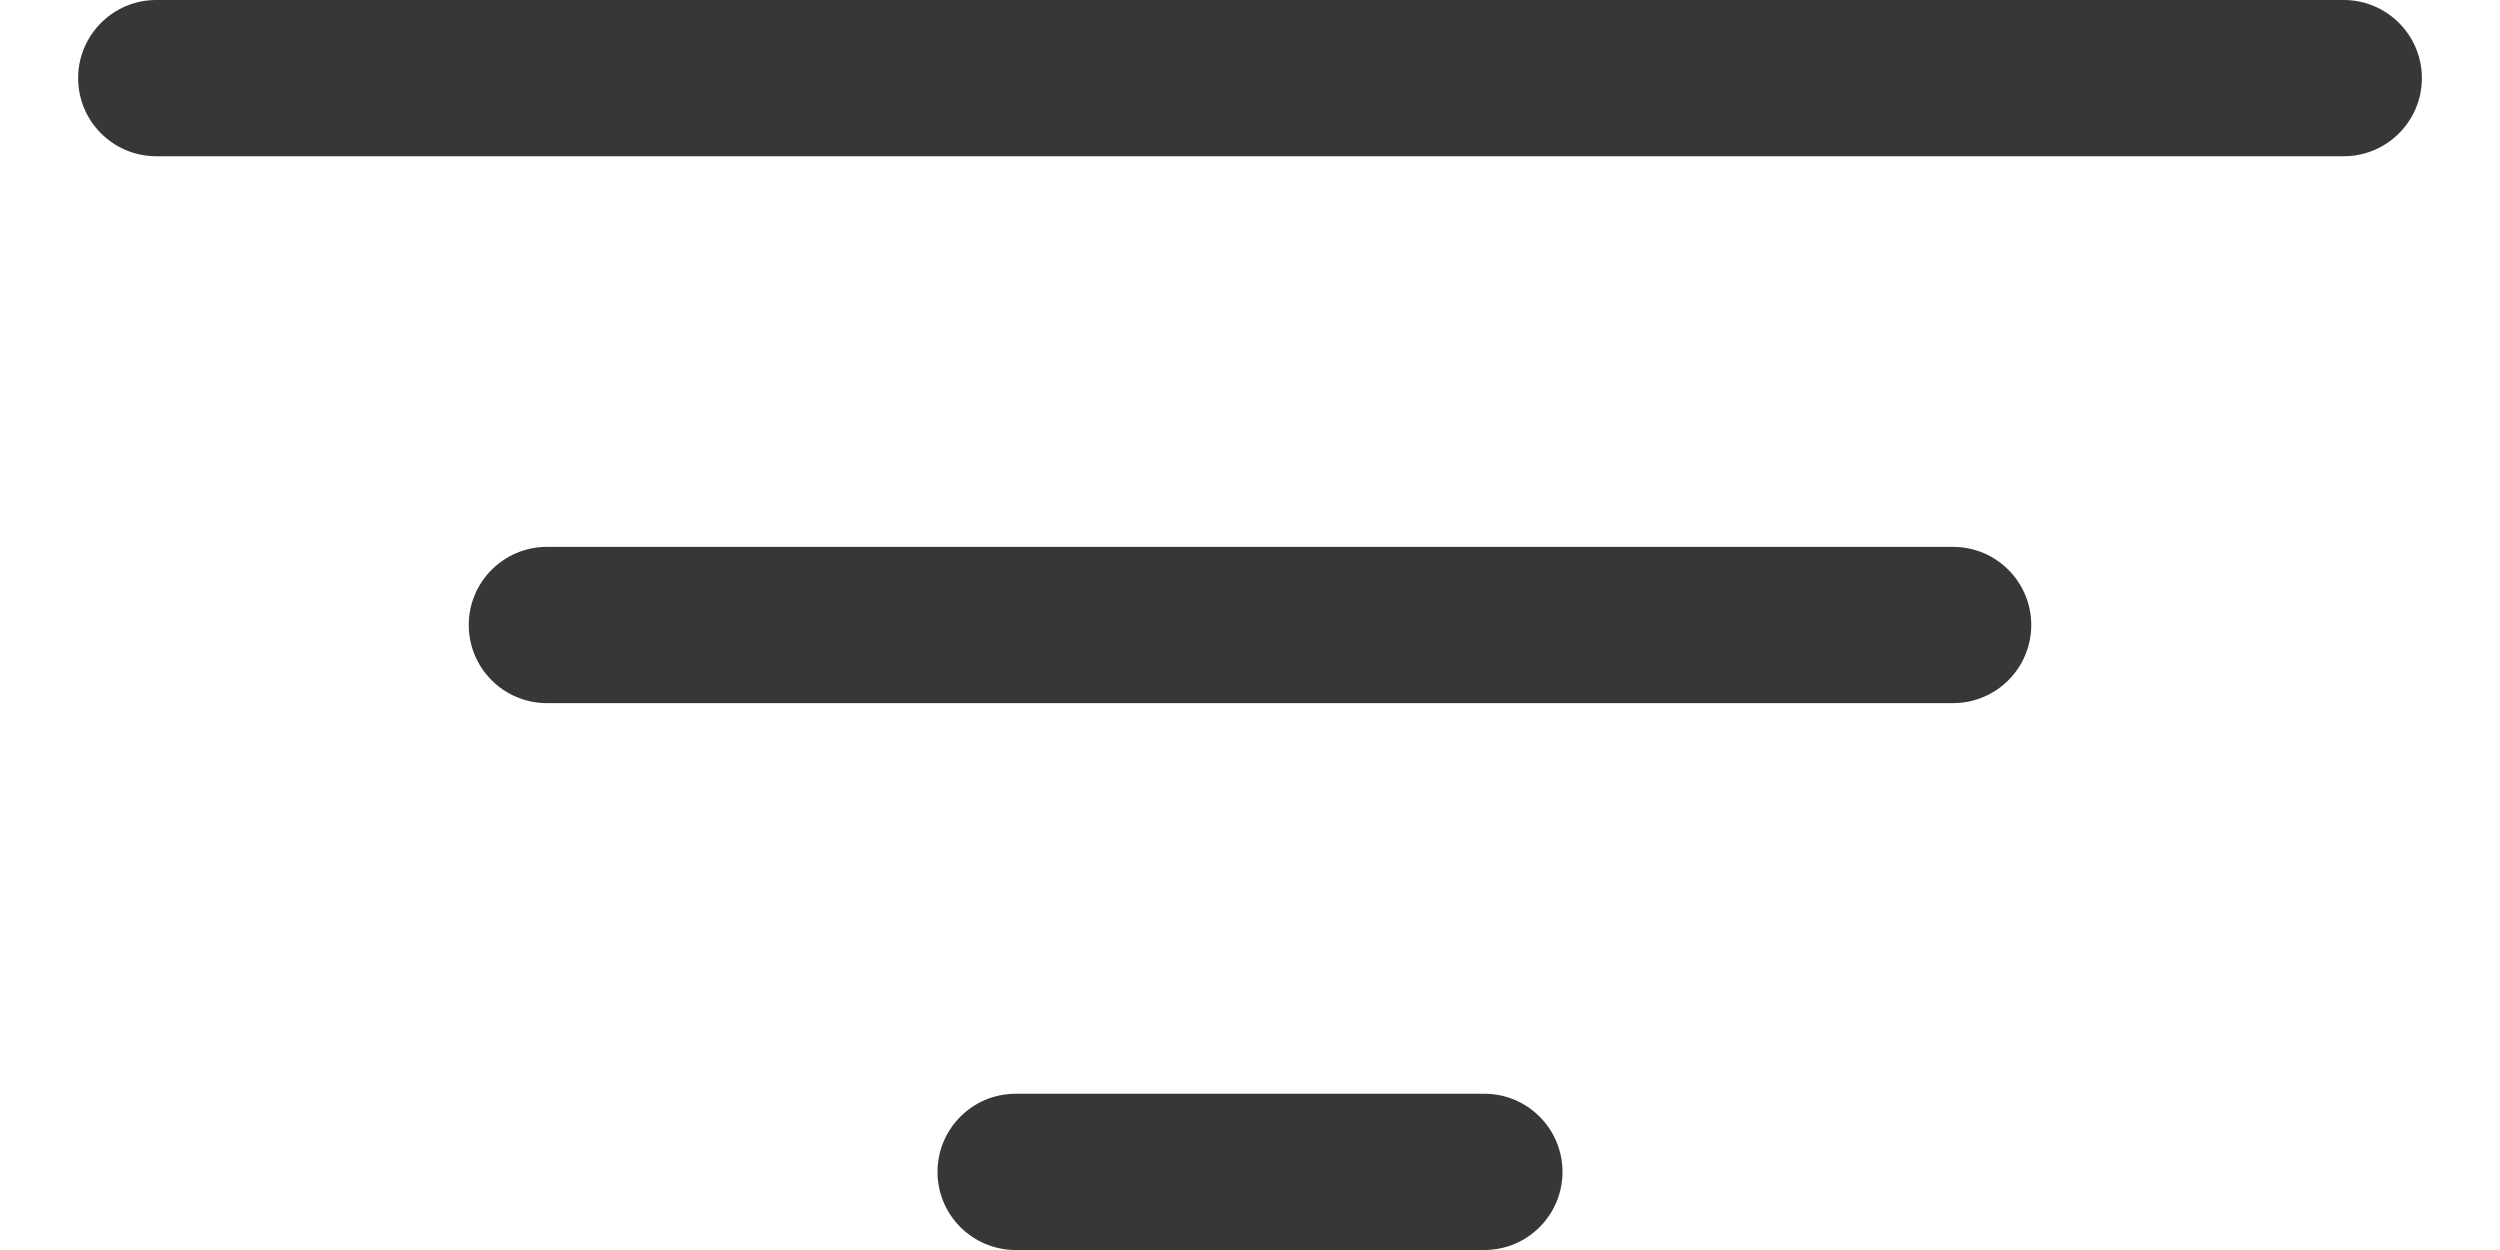 <svg width="24" height="12" viewBox="0 0 24 12" fill="none" xmlns="http://www.w3.org/2000/svg">
<path fill-rule="evenodd" clip-rule="evenodd" d="M0.75 0.75C0.75 0.336 1.086 0 1.5 0H22.5C22.914 0 23.25 0.336 23.25 0.75C23.25 1.164 22.914 1.5 22.5 1.5H1.5C1.086 1.5 0.75 1.164 0.75 0.75ZM4.5 6C4.5 5.586 4.836 5.25 5.25 5.25H18.75C19.164 5.25 19.5 5.586 19.5 6C19.5 6.414 19.164 6.75 18.75 6.75H5.25C4.836 6.75 4.5 6.414 4.5 6ZM9 11.25C9 10.836 9.336 10.5 9.75 10.5H14.25C14.664 10.5 15 10.836 15 11.25C15 11.664 14.664 12 14.25 12H9.75C9.336 12 9 11.664 9 11.25Z" fill="#373737"/>
</svg>
